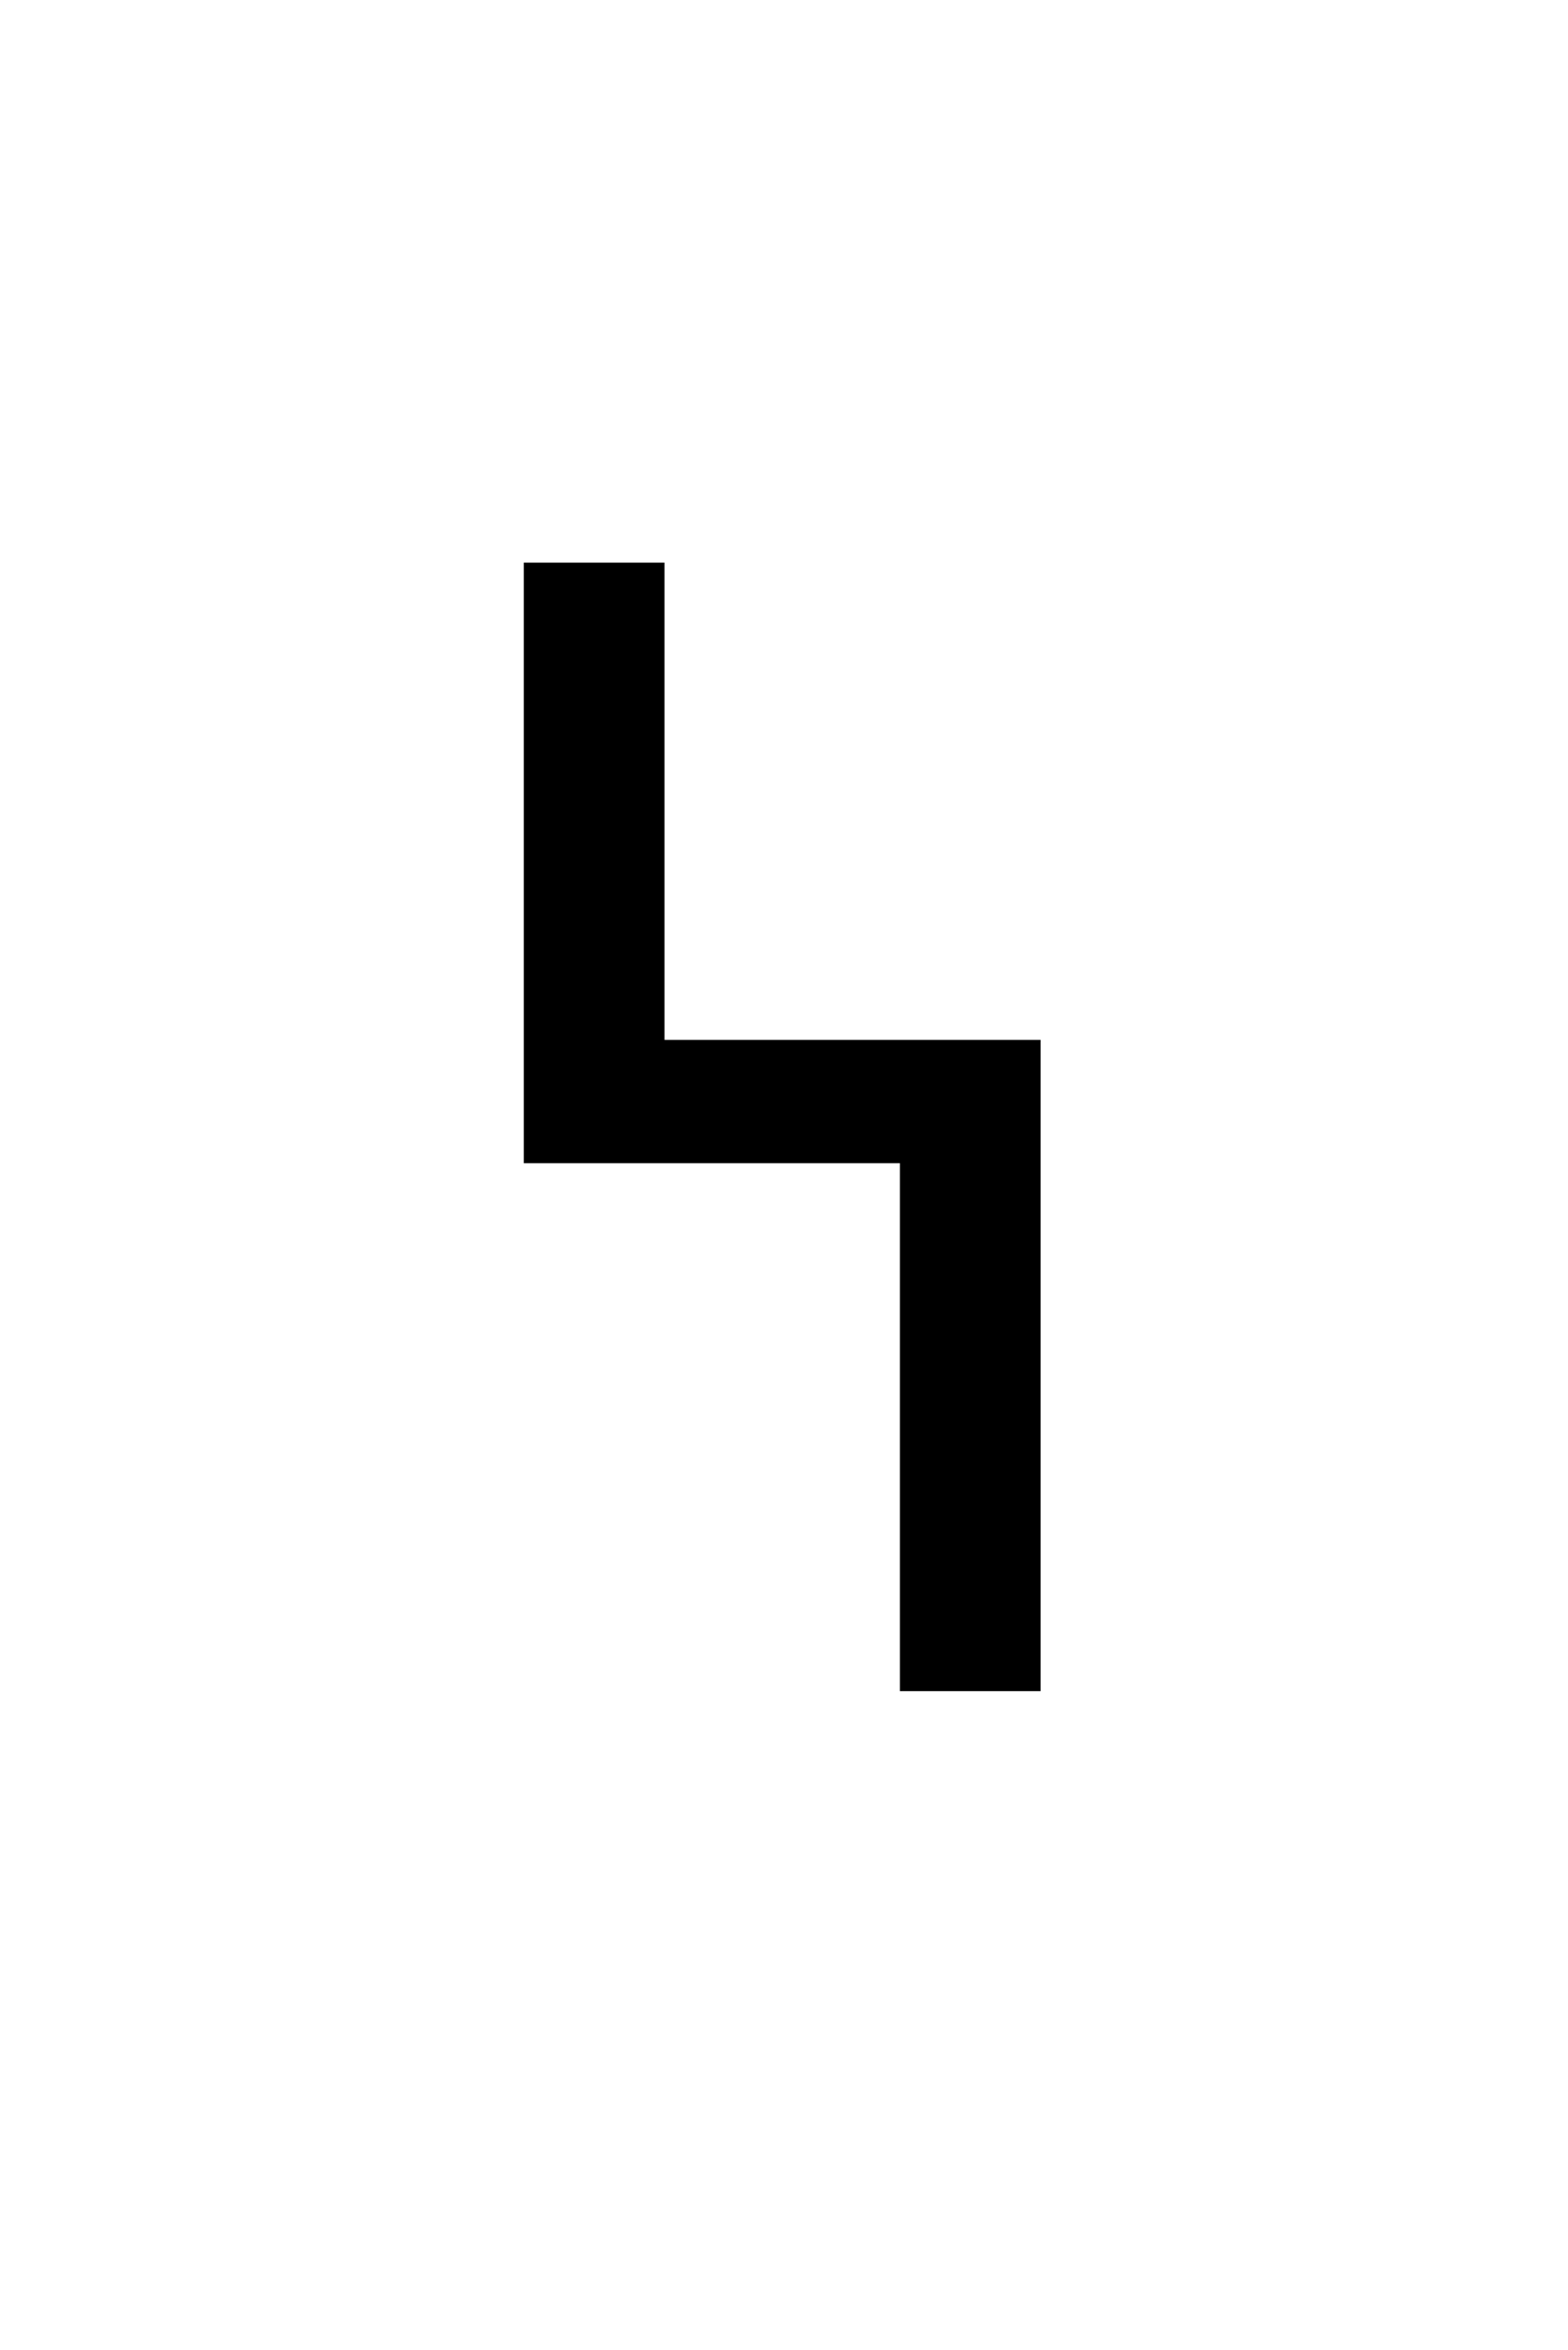 <?xml version="1.0" encoding="UTF-8"?><svg xmlns="http://www.w3.org/2000/svg" xmlns:xlink="http://www.w3.org/1999/xlink" width="142.08pt" height="212.88pt" viewBox="0 0 142.08 212.88" version="1.1"><symbol overflow="visible" id="g1"><path style="stroke:none;" d="M 48.25 0 L 48.25 -47.828 L 14.172 -47.828 L 14.172 -102.234 L 26.922 -102.234 L 26.922 -59 L 61 -59 L 61 0 Z M 48.25 0"/></symbol><use xlink:href="#g1" x="33.29" y="153.205"/></svg>